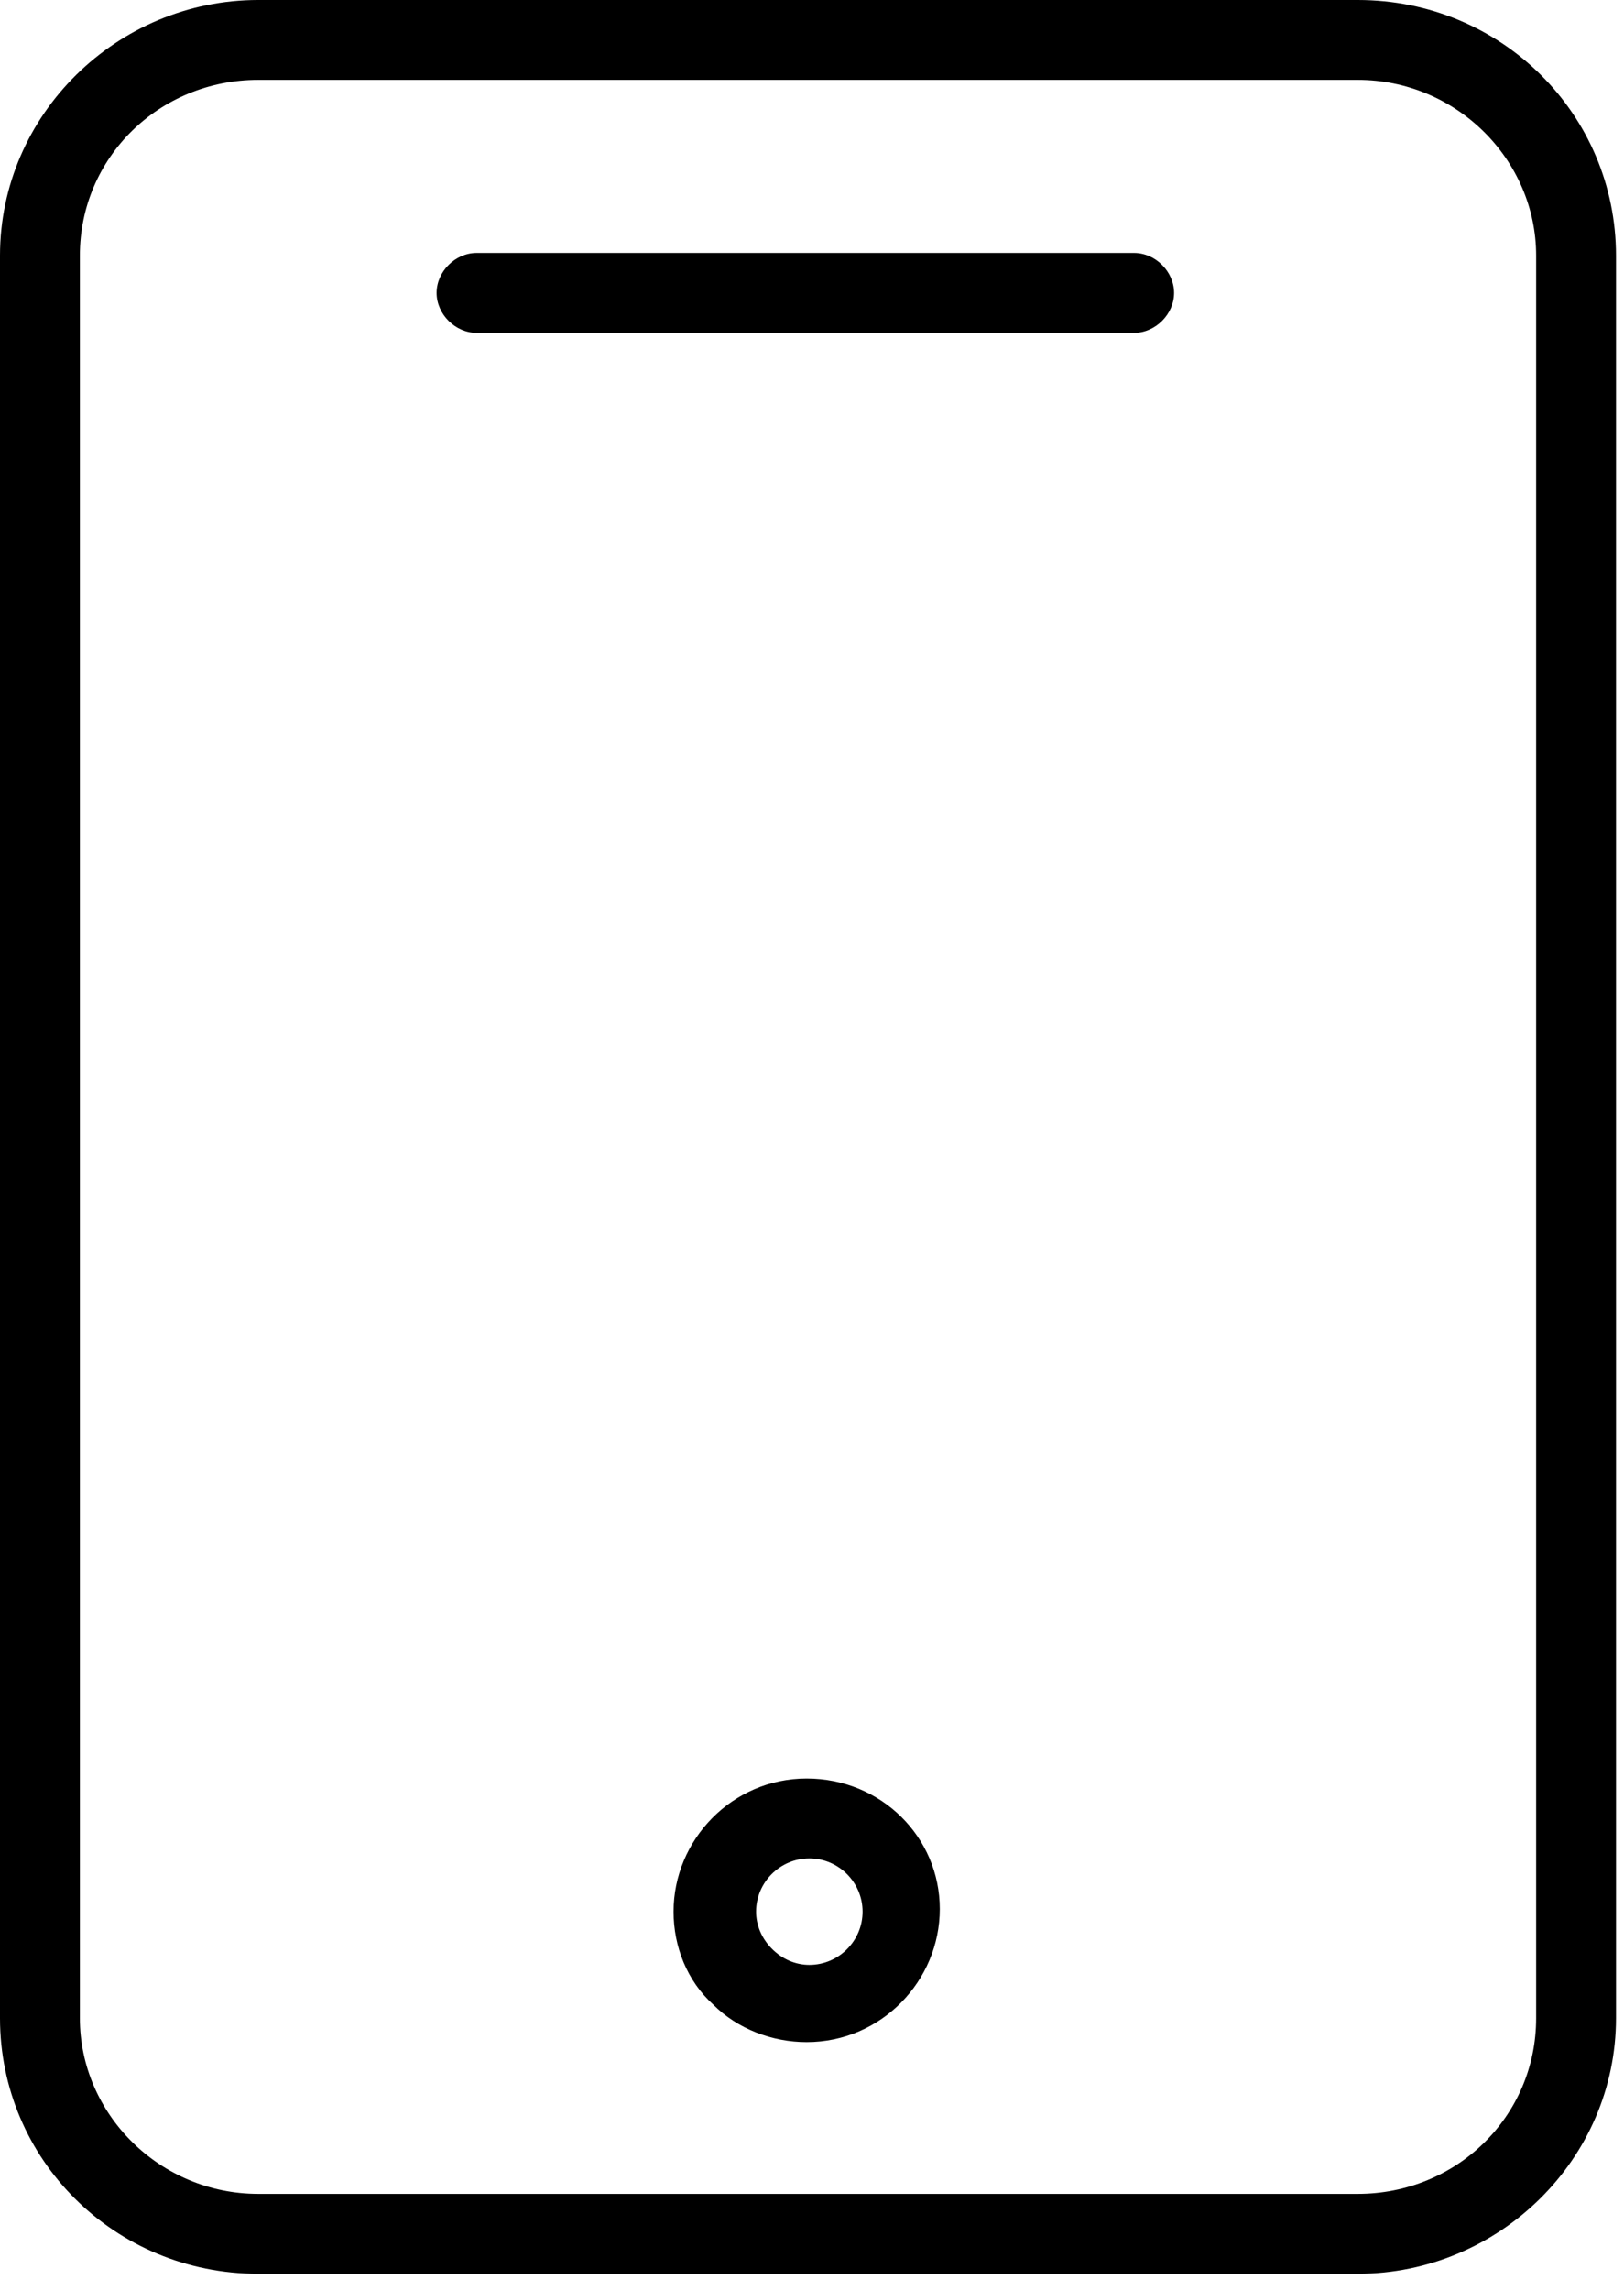 <?xml version="1.0" encoding="UTF-8"?> <svg xmlns="http://www.w3.org/2000/svg" width="61" height="86" viewBox="0 0 61 86" fill="none"> <path d="M51 0H9.7C4.4 0 0 4.3 0 9.6V75.8C0 81.1 4.3 85.4 9.7 85.4H51C56.3 85.4 60.7 81.1 60.7 75.8V9.6C60.7 4.3 56.4 0 51 0ZM57.7 75.8C57.7 79.5 54.7 82.4 51 82.4H9.7C6 82.4 3 79.4 3 75.8V9.6C3 5.9 6 3 9.7 3H51C54.7 3 57.7 6 57.7 9.6V75.8Z" fill="black"></path> <path d="M42.6 9.5H17.9C17.1 9.5 16.4 10.2 16.4 11C16.4 11.8 17.1 12.5 17.9 12.5H42.6C43.4 12.5 44.1 11.8 44.1 11C44.1 10.2 43.4 9.5 42.6 9.5Z" fill="black"></path> <path d="M30.3 66.8C27.5 66.8 25.3 69.1 25.3 71.8C25.3 73.1 25.8 74.4 26.8 75.3C27.7 76.2 29 76.7 30.3 76.7C33.1 76.7 35.3 74.4 35.3 71.7C35.3 69 33.1 66.8 30.3 66.8ZM30.4 73.8C29.9 73.8 29.4 73.6 29 73.2C28.6 72.8 28.4 72.3 28.4 71.8C28.4 70.7 29.3 69.8 30.4 69.8C31.5 69.8 32.4 70.7 32.4 71.8C32.4 72.9 31.5 73.8 30.4 73.8Z" fill="black"></path> </svg> 